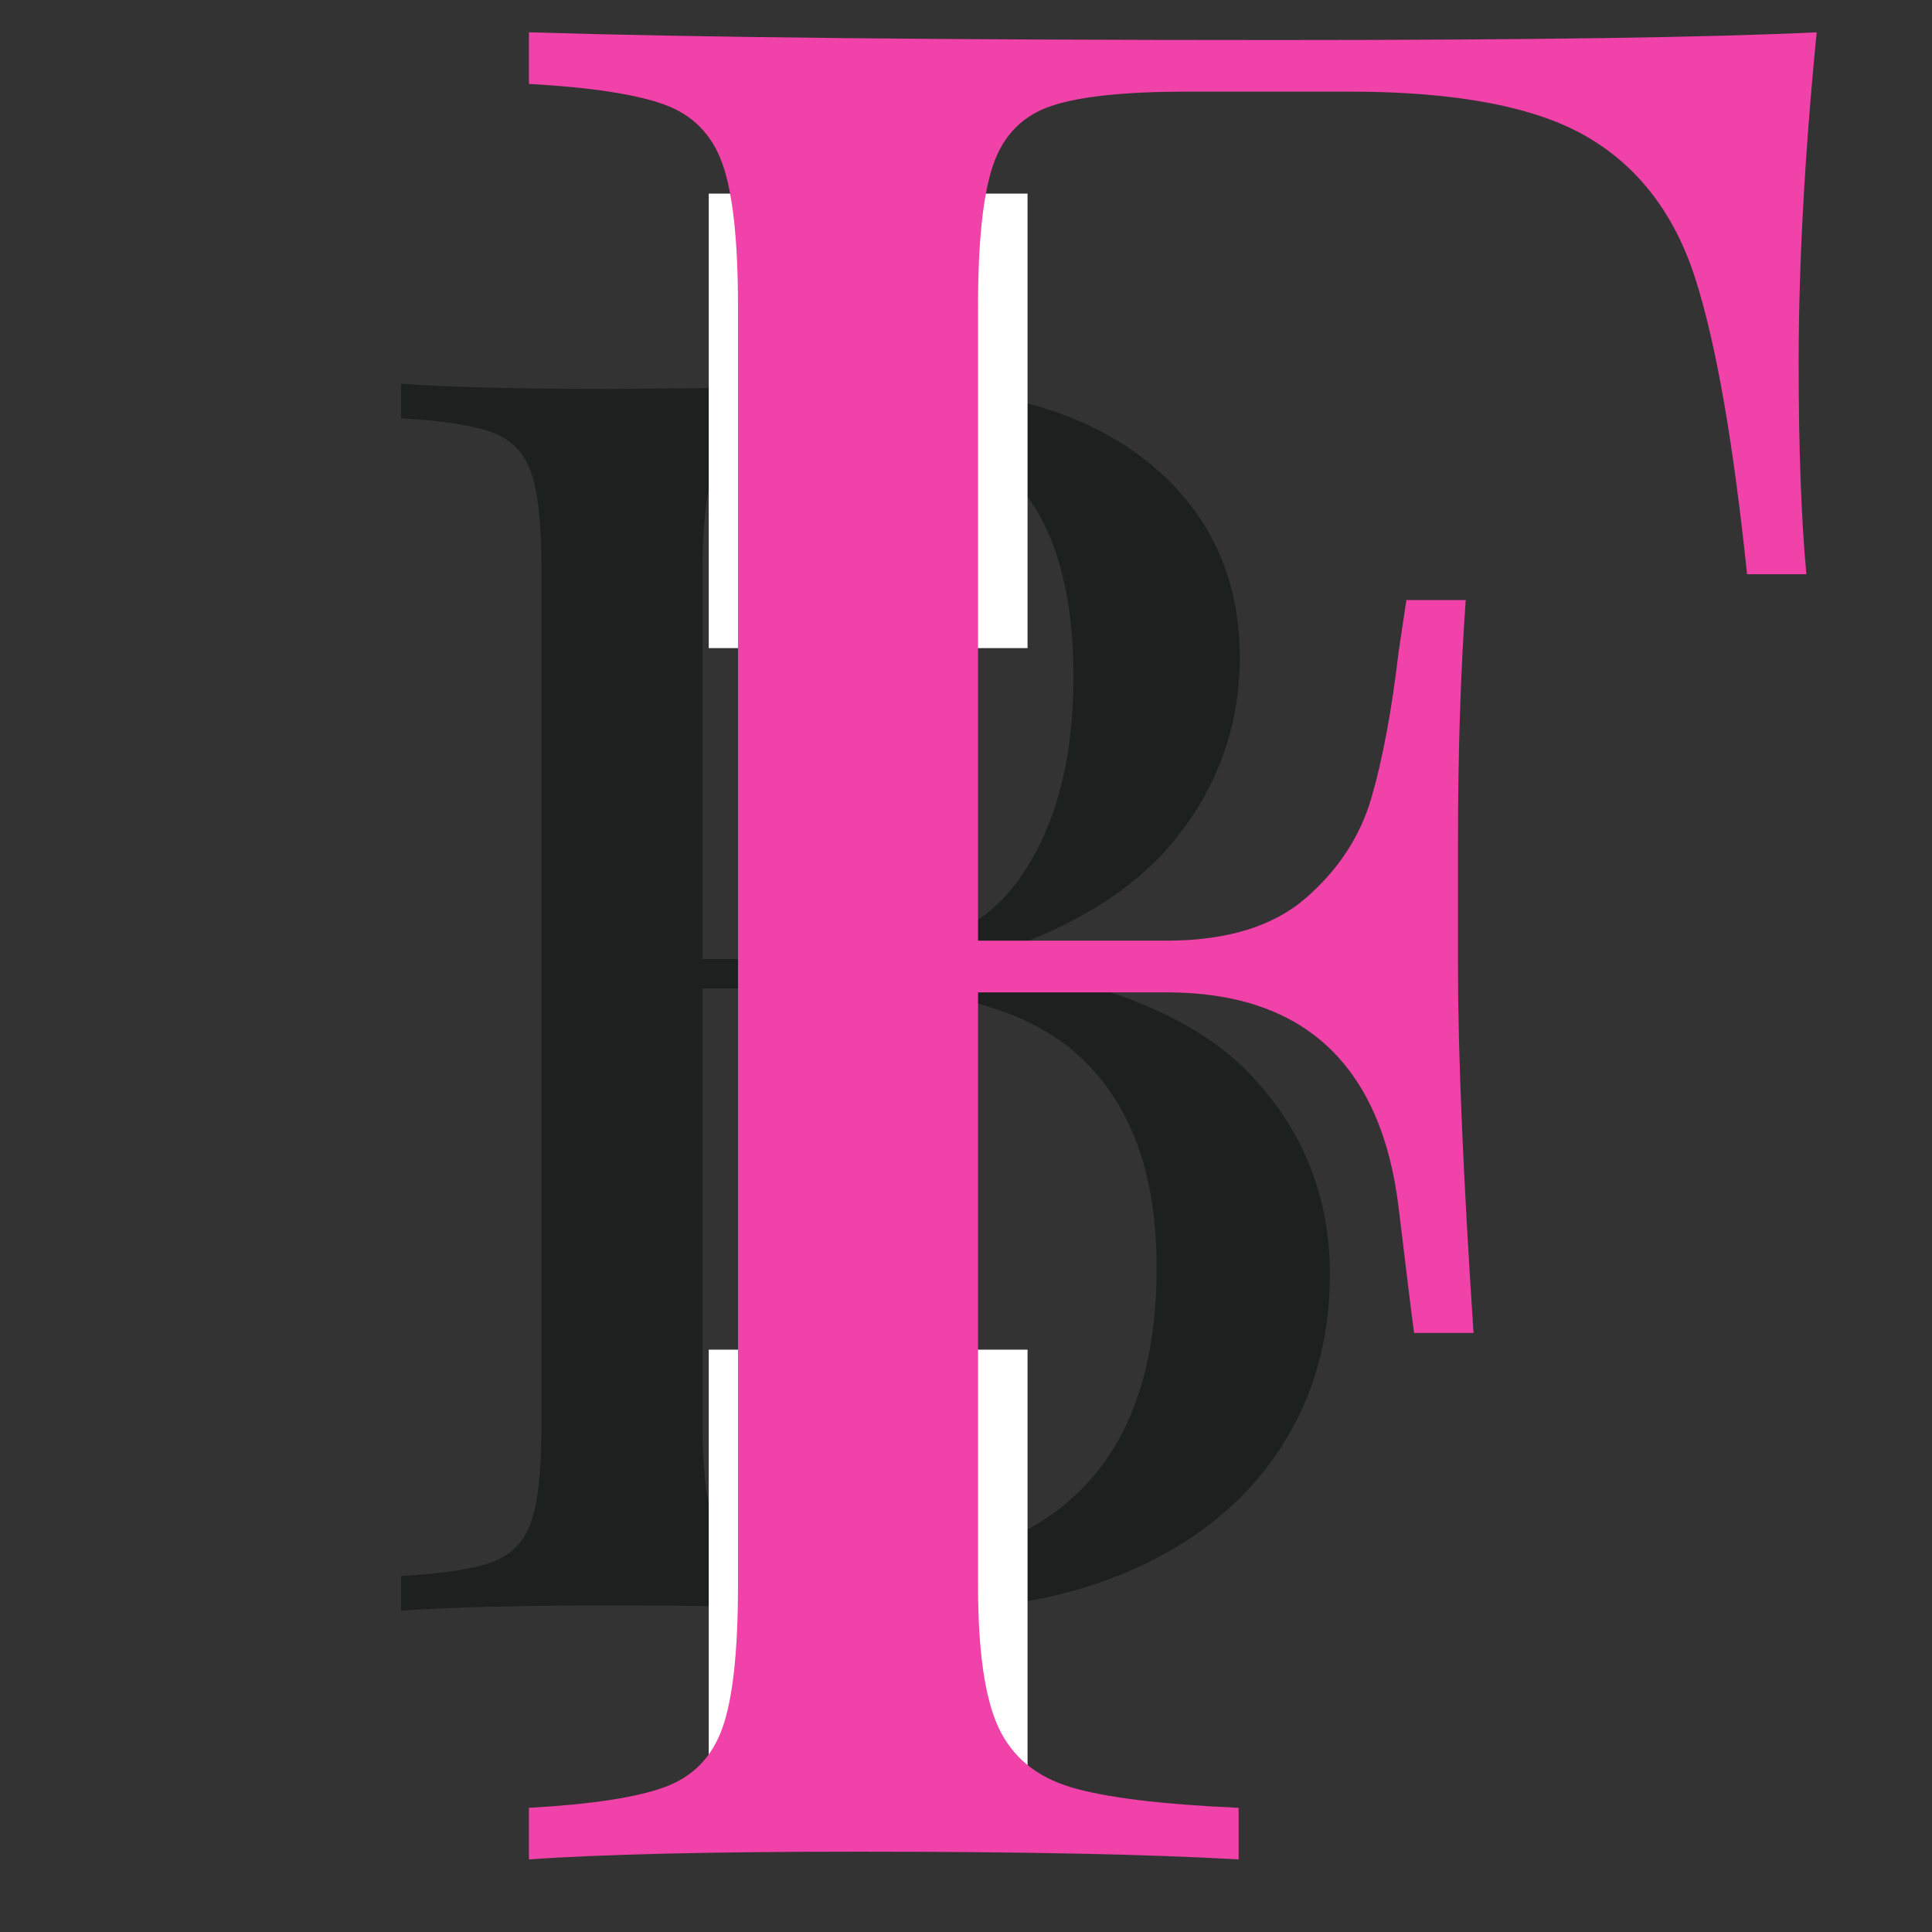 <?xml version="1.0" encoding="UTF-8"?>
<svg xmlns="http://www.w3.org/2000/svg" xmlns:xlink="http://www.w3.org/1999/xlink" width="500" zoomAndPan="magnify" viewBox="0 0 375 375" height="500" preserveAspectRatio="xMidYMid meet" version="1.0">
  <rect x="0" y="0" width="375" height="375" fill="#333333" stroke="none"/>
  <defs>
    <g></g>
    <clipPath id="ab96ab85f2">
      <path d="M 137.566 37.578 L 199.445 37.578 L 199.445 125.887 L 137.566 125.887 Z M 137.566 37.578 " clip-rule="nonzero"></path>
    </clipPath>
    <clipPath id="f08c538484">
      <path d="M 137.566 261.973 L 199.445 261.973 L 199.445 350.285 L 137.566 350.285 Z M 137.566 261.973 " clip-rule="nonzero"></path>
    </clipPath>
  </defs>
  <g fill="#1c2120" fill-opacity="1">
    <g transform="translate(63.717, 312.63)">
      <g>
        <path d="M 125.797 -125.797 C 150.461 -122.43 168.066 -115.312 178.609 -104.438 C 189.148 -93.562 194.422 -80.5 194.422 -65.25 C 194.422 -52.469 191.164 -41.145 184.656 -31.281 C 178.156 -21.414 168.848 -13.734 156.734 -8.234 C 144.629 -2.742 130.281 0 113.688 0 C 107.633 0 102.477 -0.113 98.219 -0.344 C 83.863 -0.789 69.734 -1.016 55.828 -1.016 C 37.441 -1.016 23.539 -0.676 14.125 0 L 14.125 -6.734 C 22.195 -7.18 28.082 -8.078 31.781 -9.422 C 35.477 -10.766 38 -13.344 39.344 -17.156 C 40.695 -20.969 41.375 -27.133 41.375 -35.656 L 41.375 -202.484 C 41.375 -211.004 40.695 -217.172 39.344 -220.984 C 38 -224.797 35.477 -227.375 31.781 -228.719 C 28.082 -230.07 22.195 -230.973 14.125 -231.422 L 14.125 -238.141 C 23.539 -237.473 37.219 -237.141 55.156 -237.141 L 91.484 -237.469 C 95.742 -237.695 100.566 -237.812 105.953 -237.812 C 128.828 -237.812 146.375 -232.988 158.594 -223.344 C 170.812 -213.695 176.922 -200.914 176.922 -185 C 176.922 -171.988 172.828 -160.328 164.641 -150.016 C 156.461 -139.703 143.516 -131.852 125.797 -126.469 Z M 97.547 -231.422 C 90.586 -231.422 85.367 -230.633 81.891 -229.062 C 78.422 -227.488 76.016 -224.68 74.672 -220.641 C 73.328 -216.609 72.656 -210.555 72.656 -202.484 L 72.656 -126.469 L 95.188 -126.469 C 113.57 -126.469 126.41 -131.457 133.703 -141.438 C 140.992 -151.414 144.641 -164.703 144.641 -181.297 C 144.641 -198.117 140.938 -210.676 133.531 -218.969 C 126.133 -227.27 114.141 -231.422 97.547 -231.422 Z M 97.875 -7.734 C 139.812 -7.734 160.781 -27.352 160.781 -66.594 C 160.781 -84.312 156.016 -97.766 146.484 -106.953 C 136.953 -116.148 121.758 -120.75 100.906 -120.75 L 72.656 -120.75 L 72.656 -35.656 C 72.656 -27.582 73.328 -21.641 74.672 -17.828 C 76.016 -14.016 78.422 -11.379 81.891 -9.922 C 85.367 -8.461 90.695 -7.734 97.875 -7.734 Z M 97.875 -7.734 "></path>
      </g>
    </g>
  </g>
  <g clip-path="url(#ab96ab85f2)">
    <path fill="#ffffff" d="M 137.566 37.578 L 199.445 37.578 L 199.445 125.805 L 137.566 125.805 Z M 137.566 37.578 " fill-opacity="1" fill-rule="nonzero"></path>
  </g>
  <g clip-path="url(#f08c538484)">
    <path fill="#ffffff" d="M 137.566 261.973 L 199.445 261.973 L 199.445 350.199 L 137.566 350.199 Z M 137.566 261.973 " fill-opacity="1" fill-rule="nonzero"></path>
  </g>
  <g fill="#f042a8" fill-opacity="1">
    <g transform="translate(81.635, 360.912)">
      <g>
        <path d="M 270.984 -354.641 C 268.648 -330.93 267.484 -309.562 267.484 -290.531 C 267.484 -273.832 267.984 -260.141 268.984 -249.453 L 257.469 -249.453 C 254.789 -275.16 251.445 -294.273 247.438 -306.797 C 243.438 -319.328 236.426 -328.516 226.406 -334.359 C 216.383 -340.203 201.023 -343.125 180.328 -343.125 L 148.766 -343.125 C 136.742 -343.125 127.977 -342.203 122.469 -340.359 C 116.957 -338.523 113.203 -334.77 111.203 -329.094 C 109.203 -323.414 108.203 -314.234 108.203 -301.547 L 108.203 -178.328 L 144.766 -178.328 C 156.453 -178.328 165.469 -181.082 171.812 -186.594 C 178.156 -192.102 182.41 -198.613 184.578 -206.125 C 186.754 -213.633 188.508 -223.066 189.844 -234.422 L 191.344 -244.438 L 202.859 -244.438 C 201.859 -230.414 201.359 -214.723 201.359 -197.359 L 201.359 -173.312 C 201.359 -156.281 202.363 -132.57 204.375 -102.188 L 192.844 -102.188 C 192.508 -104.52 191.508 -112.613 189.844 -126.469 C 188.176 -140.332 183.582 -150.77 176.062 -157.781 C 168.551 -164.789 158.117 -168.297 144.766 -168.297 L 108.203 -168.297 L 108.203 -53.094 C 108.203 -40.406 109.535 -31.223 112.203 -25.547 C 114.867 -19.867 119.539 -16.023 126.219 -14.016 C 132.906 -12.016 143.758 -10.68 158.781 -10.016 L 158.781 0 C 141.414 -1 116.875 -1.5 85.156 -1.5 C 56.438 -1.5 35.062 -1 21.031 0 L 21.031 -10.016 C 33.062 -10.68 41.828 -12.016 47.328 -14.016 C 52.836 -16.023 56.594 -19.867 58.594 -25.547 C 60.602 -31.223 61.609 -40.406 61.609 -53.094 L 61.609 -301.547 C 61.609 -314.234 60.602 -323.414 58.594 -329.094 C 56.594 -334.77 52.836 -338.609 47.328 -340.609 C 41.828 -342.617 33.062 -343.957 21.031 -344.625 L 21.031 -354.641 C 53.758 -353.641 102.18 -353.141 166.297 -353.141 C 215.391 -353.141 250.285 -353.641 270.984 -354.641 Z M 270.984 -354.641 "></path>
      </g>
    </g>
  </g>
</svg>
